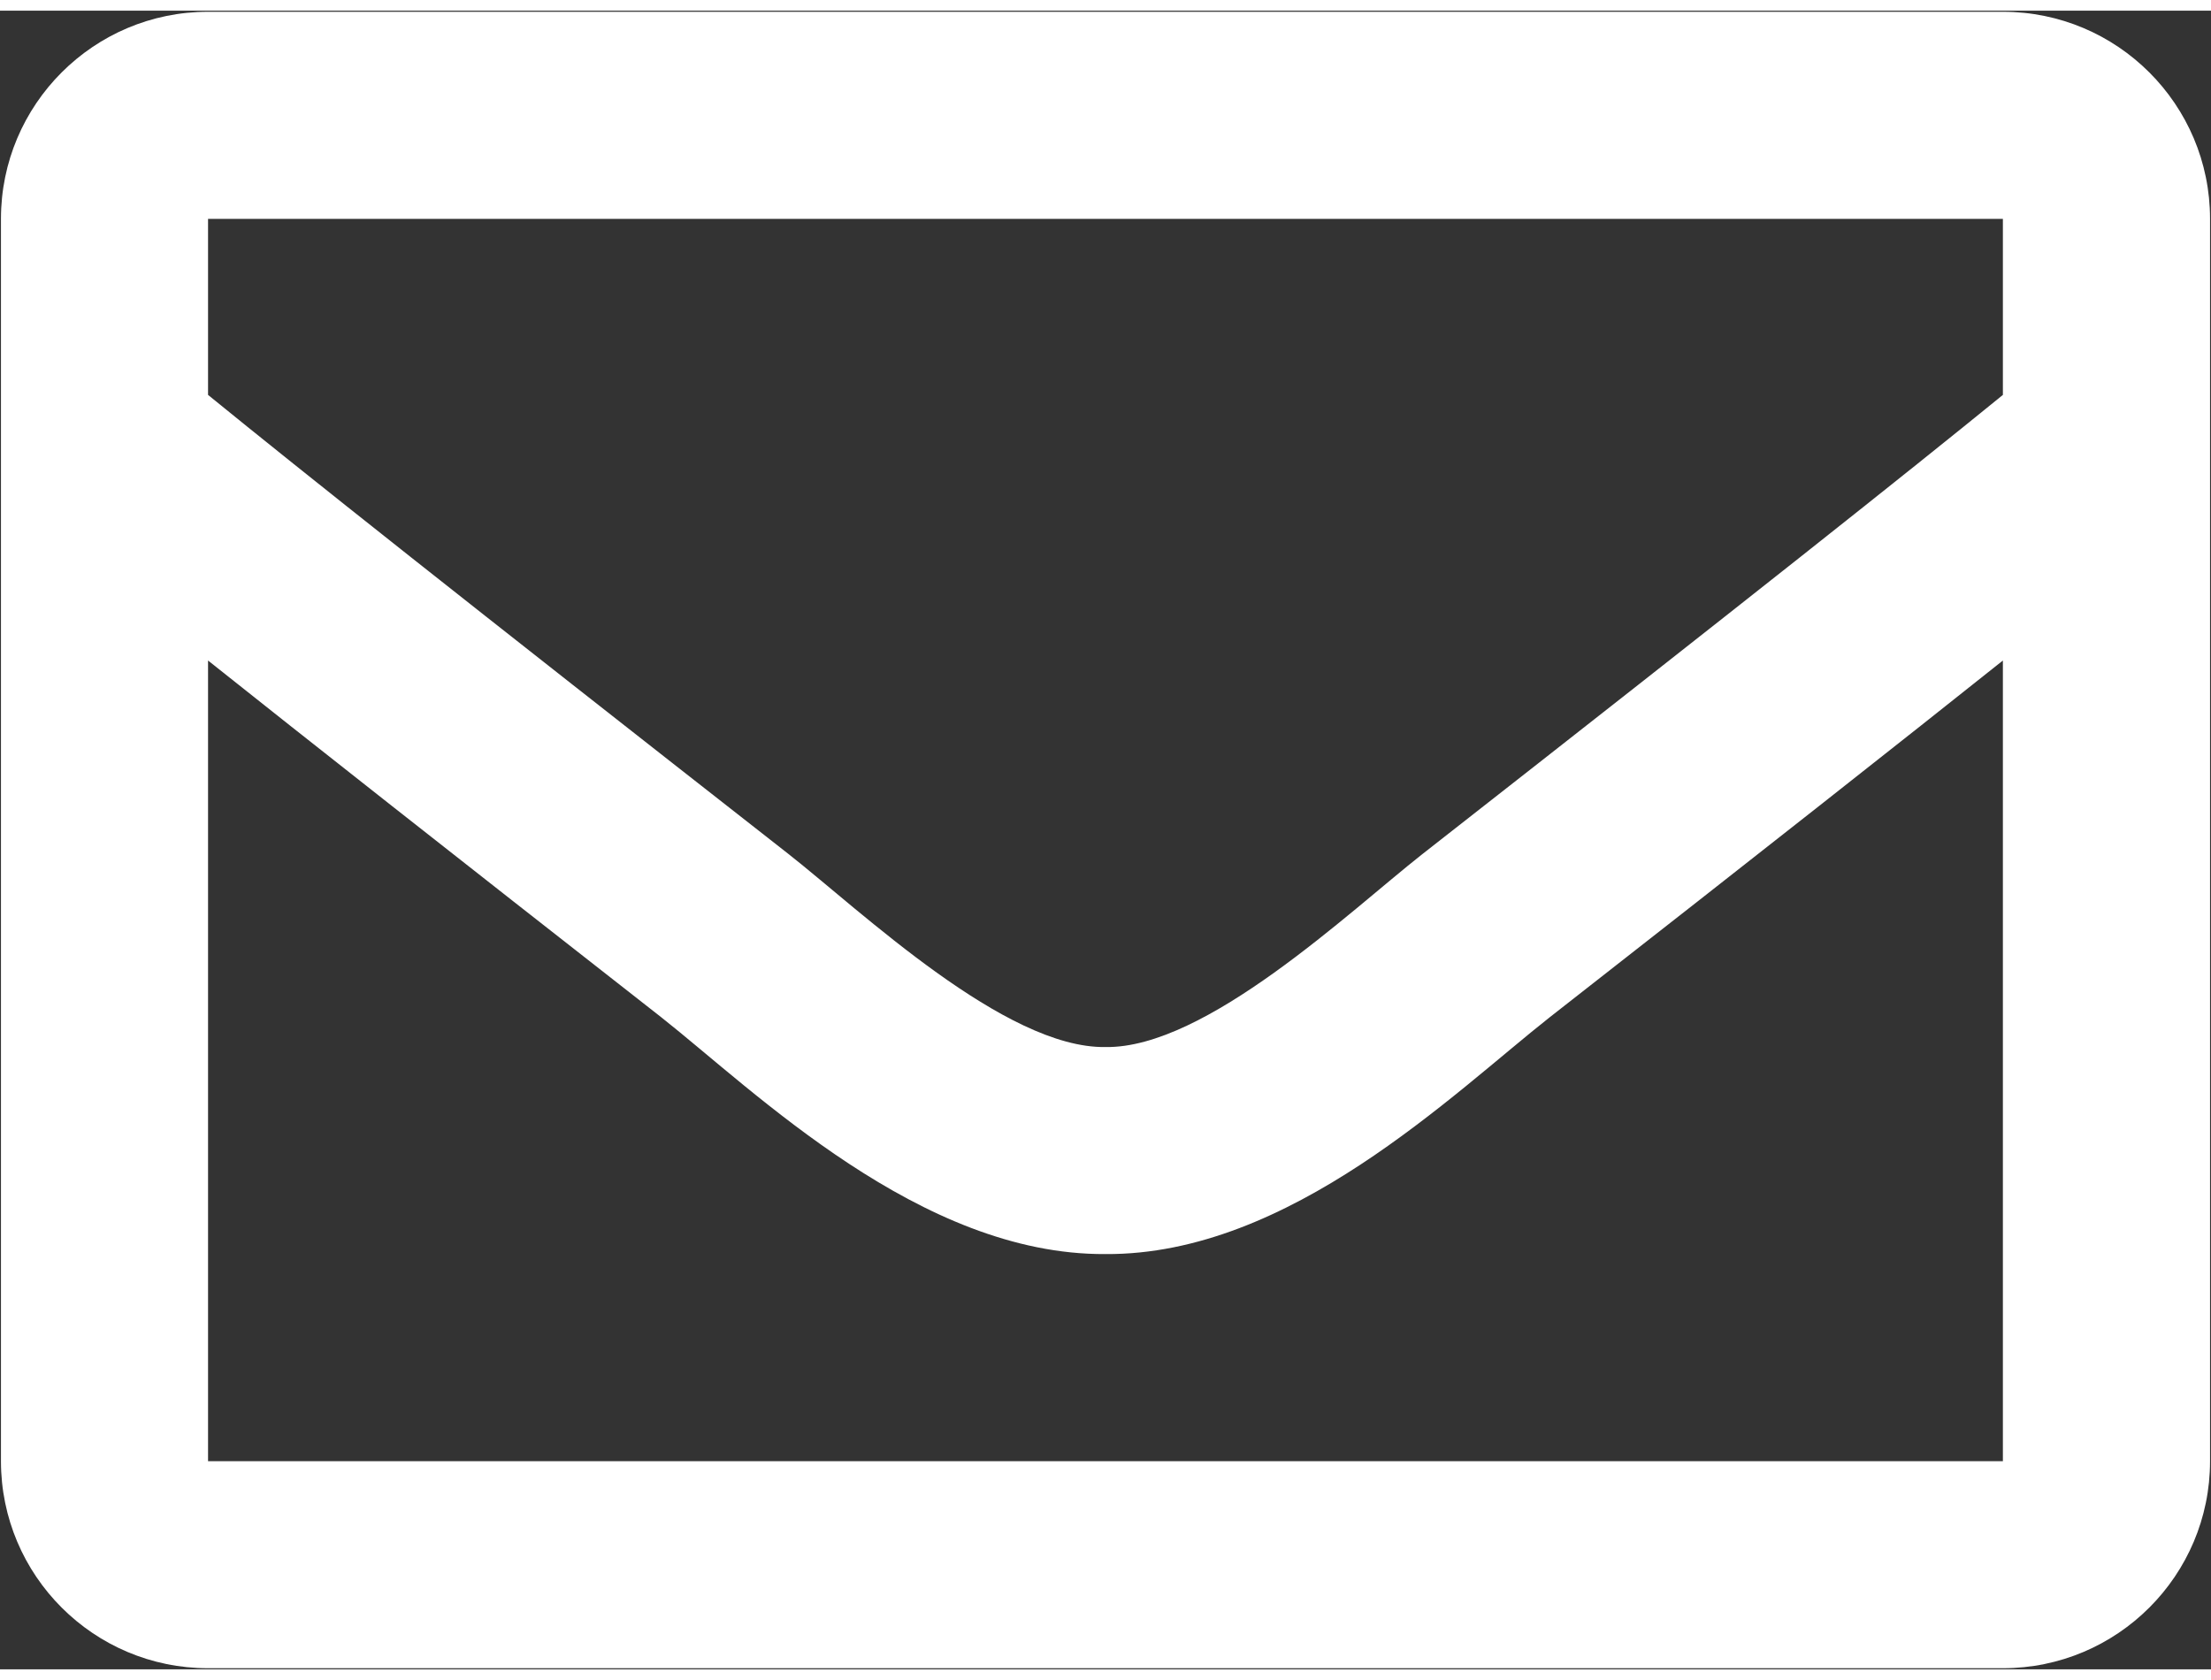 <?xml version="1.0" encoding="utf-8"?>
<!DOCTYPE svg PUBLIC "-//W3C//DTD SVG 1.1//EN" "http://www.w3.org/Graphics/SVG/1.1/DTD/svg11.dtd">
<svg xmlns="http://www.w3.org/2000/svg" xmlns:xlink="http://www.w3.org/1999/xlink" xmlns:a="http://ns.adobe.com/AdobeSVGViewerExtensions/3.0/" version="1.1" x="0px" y="0px" width="50" height="38" viewBox="-0.636 -0.729 1462 1097" enable-background="new -0.636 -0.729 1462 1097" xml:space="preserve">
<rect x="-0.636" y="-0.729" width="1462" height="1097" fill="#333333" stroke="none"/>
<defs>
</defs>
<path fill="#FFFFFF" d="M1460.729,136.954v821.657c0,75.591-61.34,136.932-136.977,136.932H136.931  C61.34,1095.543,0,1034.202,0,958.611V136.954C0,61.34,61.34,0,136.931,0h1186.821C1399.389,0,1460.729,61.34,1460.729,136.954z   M136.931,136.954V253.39c63.951,52.069,165.943,133.074,383.978,303.774c48.015,37.795,143.226,128.612,209.444,127.539  c66.217,1.073,161.432-89.744,209.451-127.539c218.031-170.7,320.023-251.705,383.948-303.774V136.954H136.931z M1323.752,958.611  V429.069c-65.338,52.065-158.059,125.193-299.433,235.769c-64.317,50.656-172.113,157.529-293.966,156.797  c-122.435,0.732-231.674-107.652-293.966-156.797C295.039,554.19,202.322,481.134,136.931,429.069v529.542H1323.752z"/>
</svg>
